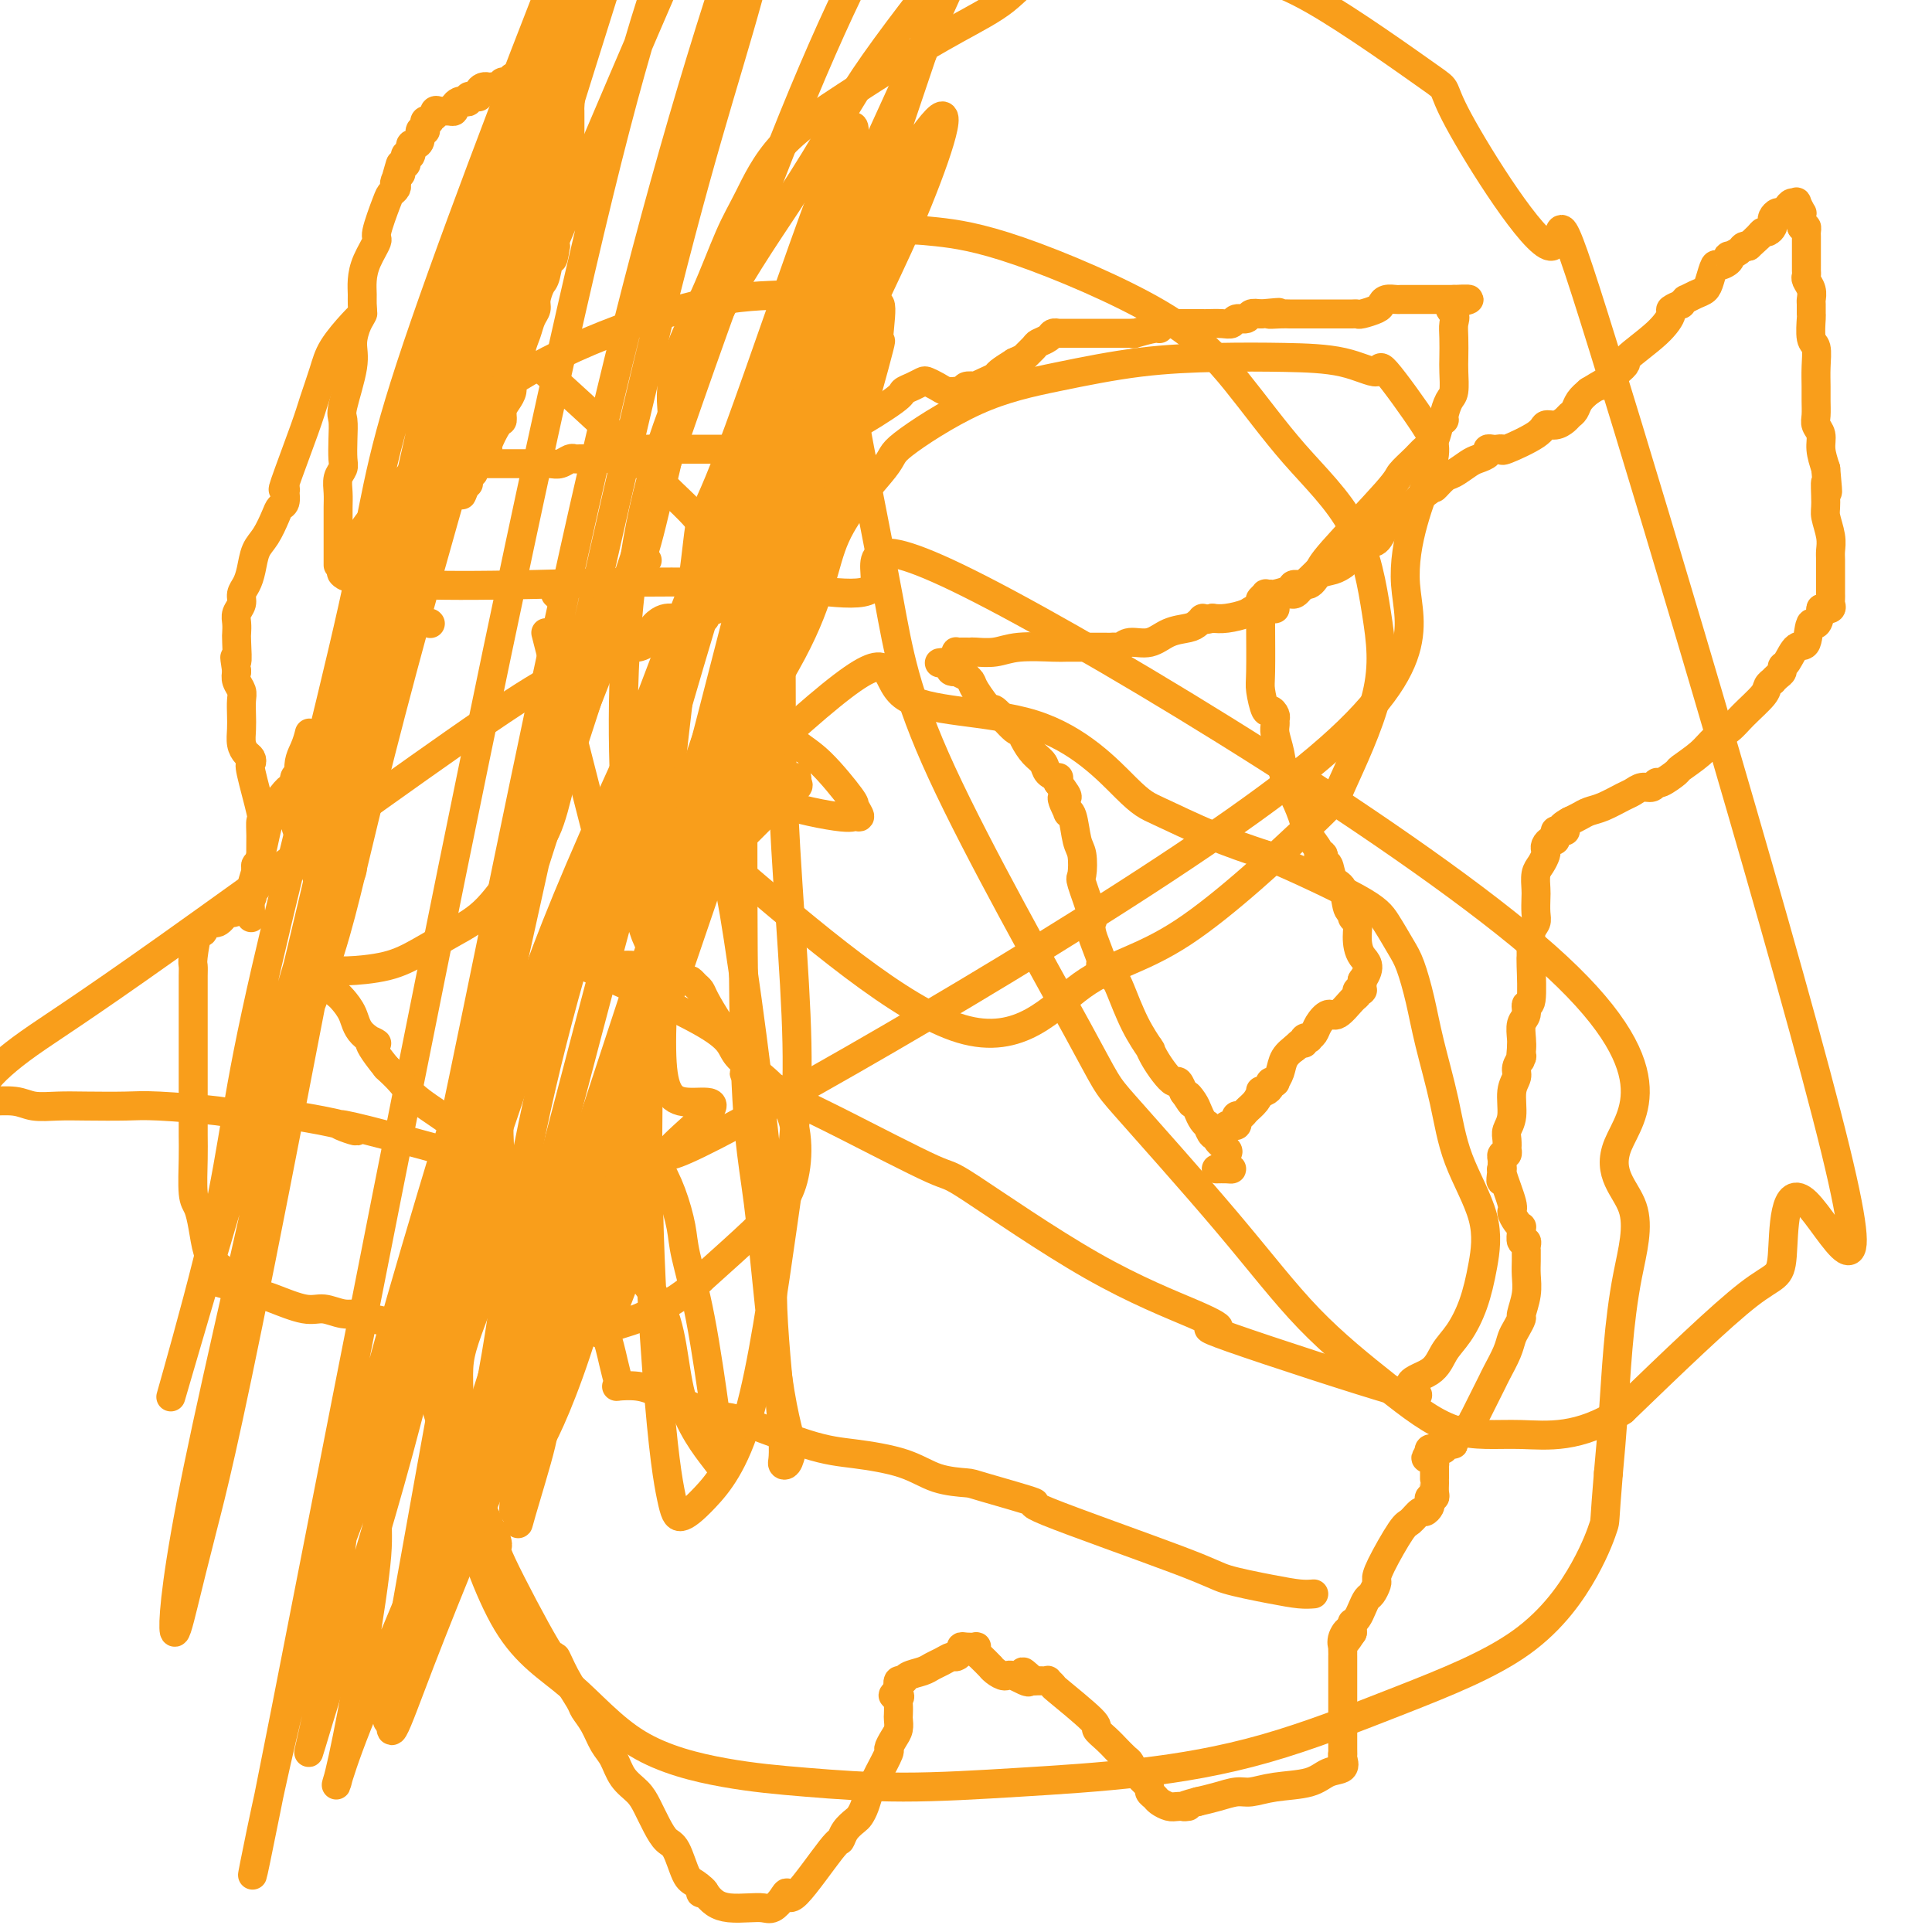 <svg viewBox='0 0 400 400' version='1.1' xmlns='http://www.w3.org/2000/svg' xmlns:xlink='http://www.w3.org/1999/xlink'><g fill='none' stroke='#F99E1B' stroke-width='6' stroke-linecap='round' stroke-linejoin='round'><path d='M81,109c0.000,0.000 0.100,0.100 0.1,0.1'/><path d='M70,117c0.000,-0.464 0.000,-0.928 0,-1c-0.000,-0.072 -0.000,0.249 0,0c0.000,-0.249 0.000,-1.066 0,-2c-0.000,-0.934 -0.001,-1.983 0,-3c0.001,-1.017 0.004,-2.002 0,-3c-0.004,-0.998 -0.015,-2.009 0,-3c0.015,-0.991 0.056,-1.962 0,-3c-0.056,-1.038 -0.211,-2.145 0,-3c0.211,-0.855 0.786,-1.459 1,-2c0.214,-0.541 0.065,-1.018 0,-2c-0.065,-0.982 -0.046,-2.467 0,-4c0.046,-1.533 0.120,-3.114 0,-4c-0.120,-0.886 -0.435,-1.077 0,-3c0.435,-1.923 1.619,-5.579 2,-8c0.381,-2.421 -0.041,-3.607 0,-5c0.041,-1.393 0.547,-2.995 1,-4c0.453,-1.005 0.855,-1.415 1,-2c0.145,-0.585 0.033,-1.344 0,-2c-0.033,-0.656 0.014,-1.207 0,-2c-0.014,-0.793 -0.088,-1.827 0,-3c0.088,-1.173 0.338,-2.485 1,-4c0.662,-1.515 1.736,-3.232 2,-4c0.264,-0.768 -0.283,-0.587 0,-2c0.283,-1.413 1.395,-4.420 2,-6c0.605,-1.580 0.701,-1.733 1,-2c0.299,-0.267 0.800,-0.648 1,-1c0.200,-0.352 0.100,-0.676 0,-1'/><path d='M82,38c1.719,-7.356 0.517,-2.745 0,-1c-0.517,1.745 -0.349,0.626 0,0c0.349,-0.626 0.878,-0.759 1,-1c0.122,-0.241 -0.165,-0.590 0,-1c0.165,-0.410 0.780,-0.880 1,-1c0.220,-0.120 0.045,0.111 0,0c-0.045,-0.111 0.041,-0.564 0,-1c-0.041,-0.436 -0.208,-0.857 0,-1c0.208,-0.143 0.790,-0.010 1,0c0.210,0.010 0.046,-0.104 0,0c-0.046,0.104 0.025,0.427 0,0c-0.025,-0.427 -0.147,-1.603 0,-2c0.147,-0.397 0.561,-0.015 1,0c0.439,0.015 0.902,-0.339 1,-1c0.098,-0.661 -0.171,-1.631 0,-2c0.171,-0.369 0.781,-0.138 1,0c0.219,0.138 0.049,0.181 0,0c-0.049,-0.181 0.025,-0.587 0,-1c-0.025,-0.413 -0.150,-0.832 0,-1c0.150,-0.168 0.575,-0.084 1,0'/><path d='M89,25c1.321,-2.177 1.124,-1.119 1,-1c-0.124,0.119 -0.174,-0.700 0,-1c0.174,-0.300 0.572,-0.080 1,0c0.428,0.080 0.884,0.019 1,0c0.116,-0.019 -0.110,0.005 0,0c0.110,-0.005 0.554,-0.040 1,0c0.446,0.040 0.894,0.155 1,0c0.106,-0.155 -0.130,-0.581 0,-1c0.130,-0.419 0.626,-0.830 1,-1c0.374,-0.170 0.626,-0.098 1,0c0.374,0.098 0.871,0.223 1,0c0.129,-0.223 -0.110,-0.795 0,-1c0.110,-0.205 0.568,-0.045 1,0c0.432,0.045 0.838,-0.026 1,0c0.162,0.026 0.081,0.151 0,0c-0.081,-0.151 -0.161,-0.576 0,-1c0.161,-0.424 0.563,-0.846 1,-1c0.437,-0.154 0.910,-0.040 1,0c0.090,0.040 -0.201,0.007 0,0c0.201,-0.007 0.894,0.013 1,0c0.106,-0.013 -0.375,-0.060 0,0c0.375,0.060 1.606,0.226 2,0c0.394,-0.226 -0.048,-0.845 0,-1c0.048,-0.155 0.587,0.155 1,0c0.413,-0.155 0.702,-0.773 1,-1c0.298,-0.227 0.606,-0.061 1,0c0.394,0.061 0.875,0.016 1,0c0.125,-0.016 -0.107,-0.005 0,0c0.107,0.005 0.554,0.002 1,0'/><path d='M109,16c3.271,-1.393 1.449,-0.374 1,0c-0.449,0.374 0.476,0.103 1,0c0.524,-0.103 0.647,-0.038 1,0c0.353,0.038 0.936,0.048 1,0c0.064,-0.048 -0.390,-0.154 0,0c0.390,0.154 1.624,0.567 2,1c0.376,0.433 -0.106,0.885 0,1c0.106,0.115 0.799,-0.106 1,0c0.201,0.106 -0.090,0.539 0,1c0.090,0.461 0.560,0.949 1,1c0.440,0.051 0.850,-0.334 1,0c0.150,0.334 0.040,1.387 0,2c-0.040,0.613 -0.011,0.786 0,1c0.011,0.214 0.003,0.469 0,1c-0.003,0.531 0.000,1.337 0,2c-0.000,0.663 -0.003,1.182 0,2c0.003,0.818 0.012,1.936 0,3c-0.012,1.064 -0.045,2.073 0,3c0.045,0.927 0.170,1.770 0,3c-0.170,1.230 -0.633,2.845 -1,4c-0.367,1.155 -0.637,1.849 -1,3c-0.363,1.151 -0.818,2.757 -1,4c-0.182,1.243 -0.091,2.121 0,3'/><path d='M115,51c-0.642,4.563 -0.745,1.971 -1,2c-0.255,0.029 -0.660,2.678 -1,4c-0.340,1.322 -0.616,1.315 -1,2c-0.384,0.685 -0.877,2.060 -1,3c-0.123,0.940 0.126,1.445 0,2c-0.126,0.555 -0.625,1.159 -1,2c-0.375,0.841 -0.626,1.920 -1,3c-0.374,1.080 -0.870,2.162 -1,3c-0.130,0.838 0.106,1.432 0,2c-0.106,0.568 -0.554,1.110 -1,2c-0.446,0.890 -0.890,2.127 -1,3c-0.110,0.873 0.112,1.383 0,2c-0.112,0.617 -0.560,1.343 -1,2c-0.440,0.657 -0.874,1.247 -1,2c-0.126,0.753 0.054,1.669 0,2c-0.054,0.331 -0.344,0.079 -1,1c-0.656,0.921 -1.679,3.017 -2,4c-0.321,0.983 0.059,0.855 0,1c-0.059,0.145 -0.556,0.563 -1,1c-0.444,0.437 -0.836,0.891 -1,1c-0.164,0.109 -0.100,-0.129 0,0c0.100,0.129 0.237,0.626 0,1c-0.237,0.374 -0.848,0.626 -1,1c-0.152,0.374 0.155,0.872 0,1c-0.155,0.128 -0.774,-0.112 -1,0c-0.226,0.112 -0.061,0.576 0,1c0.061,0.424 0.016,0.806 0,1c-0.016,0.194 -0.005,0.198 0,0c0.005,-0.198 0.002,-0.599 0,-1'/><path d='M97,99c-2.786,7.262 -0.750,1.417 0,-1c0.750,-2.417 0.214,-1.405 0,-1c-0.214,0.405 -0.107,0.202 0,0'/><path d='M97,96c0.867,-0.000 1.734,-0.000 2,0c0.266,0.000 -0.070,0.000 0,0c0.070,-0.000 0.547,-0.000 1,0c0.453,0.000 0.882,0.000 1,0c0.118,-0.000 -0.074,-0.000 0,0c0.074,0.000 0.414,0.000 1,0c0.586,-0.000 1.417,-0.000 2,0c0.583,0.000 0.918,0.001 2,0c1.082,-0.001 2.909,-0.004 4,0c1.091,0.004 1.444,0.015 2,0c0.556,-0.015 1.314,-0.057 2,0c0.686,0.057 1.301,0.211 2,0c0.699,-0.211 1.482,-0.789 2,-1c0.518,-0.211 0.772,-0.056 1,0c0.228,0.056 0.431,0.011 1,0c0.569,-0.011 1.503,0.011 2,0c0.497,-0.011 0.557,-0.054 1,0c0.443,0.054 1.271,0.207 2,0c0.729,-0.207 1.361,-0.773 2,-1c0.639,-0.227 1.284,-0.113 2,0c0.716,0.113 1.501,0.226 2,0c0.499,-0.226 0.711,-0.793 1,-1c0.289,-0.207 0.655,-0.056 1,0c0.345,0.056 0.670,0.016 1,0c0.330,-0.016 0.665,-0.008 1,0'/><path d='M135,93c6.009,-0.464 2.033,-0.124 1,0c-1.033,0.124 0.878,0.033 2,0c1.122,-0.033 1.455,-0.009 2,0c0.545,0.009 1.301,0.002 2,0c0.699,-0.002 1.340,-0.001 2,0c0.660,0.001 1.339,0.000 2,0c0.661,-0.000 1.304,0.000 2,0c0.696,-0.000 1.443,-0.001 2,0c0.557,0.001 0.922,0.004 1,0c0.078,-0.004 -0.133,-0.015 0,0c0.133,0.015 0.609,0.057 1,0c0.391,-0.057 0.696,-0.211 1,0c0.304,0.211 0.606,0.789 1,1c0.394,0.211 0.880,0.057 1,0c0.120,-0.057 -0.125,-0.016 0,0c0.125,0.016 0.621,0.008 1,0c0.379,-0.008 0.640,-0.016 1,0c0.360,0.016 0.817,0.057 1,0c0.183,-0.057 0.090,-0.211 0,0c-0.090,0.211 -0.178,0.788 0,1c0.178,0.212 0.622,0.061 1,0c0.378,-0.061 0.689,-0.030 1,0'/><path d='M160,95c3.970,0.491 1.393,0.720 1,1c-0.393,0.280 1.396,0.611 2,1c0.604,0.389 0.023,0.836 0,1c-0.023,0.164 0.512,0.044 1,0c0.488,-0.044 0.928,-0.013 1,0c0.072,0.013 -0.226,0.007 0,0c0.226,-0.007 0.975,-0.016 2,0c1.025,0.016 2.326,0.056 3,0c0.674,-0.056 0.720,-0.207 1,0c0.280,0.207 0.794,0.774 1,1c0.206,0.226 0.103,0.113 0,0'/><path d='M172,99c2.089,0.622 1.311,0.178 1,0c-0.311,-0.178 -0.156,-0.089 0,0'/><path d='M170,92c0.688,-0.380 1.376,-0.760 2,-1c0.624,-0.240 1.185,-0.340 2,-1c0.815,-0.660 1.884,-1.878 2,-2c0.116,-0.122 -0.722,0.854 1,0c1.722,-0.854 6.005,-3.536 8,-5c1.995,-1.464 1.703,-1.710 2,-2c0.297,-0.290 1.181,-0.624 2,-1c0.819,-0.376 1.571,-0.794 2,-1c0.429,-0.206 0.534,-0.199 1,0c0.466,0.199 1.292,0.590 2,1c0.708,0.410 1.298,0.838 2,1c0.702,0.162 1.517,0.057 2,0c0.483,-0.057 0.636,-0.067 1,0c0.364,0.067 0.940,0.211 1,0c0.060,-0.211 -0.397,-0.778 0,-1c0.397,-0.222 1.649,-0.100 2,0c0.351,0.100 -0.199,0.179 0,0c0.199,-0.179 1.146,-0.615 2,-1c0.854,-0.385 1.615,-0.719 2,-1c0.385,-0.281 0.396,-0.509 1,-1c0.604,-0.491 1.802,-1.246 3,-2'/><path d='M210,75c2.196,-1.046 1.687,-0.662 2,-1c0.313,-0.338 1.447,-1.397 2,-2c0.553,-0.603 0.525,-0.750 1,-1c0.475,-0.250 1.453,-0.603 2,-1c0.547,-0.397 0.664,-0.838 1,-1c0.336,-0.162 0.891,-0.043 1,0c0.109,0.043 -0.229,0.012 0,0c0.229,-0.012 1.023,-0.003 2,0c0.977,0.003 2.135,0.001 3,0c0.865,-0.001 1.435,-0.000 2,0c0.565,0.000 1.123,-0.000 2,0c0.877,0.000 2.074,0.001 3,0c0.926,-0.001 1.583,-0.004 2,0c0.417,0.004 0.596,0.016 1,0c0.404,-0.016 1.035,-0.061 1,0c-0.035,0.061 -0.735,0.226 0,0c0.735,-0.226 2.906,-0.845 4,-1c1.094,-0.155 1.112,0.155 1,0c-0.112,-0.155 -0.352,-0.774 0,-1c0.352,-0.226 1.297,-0.061 2,0c0.703,0.061 1.165,0.016 2,0c0.835,-0.016 2.045,-0.003 3,0c0.955,0.003 1.655,-0.003 2,0c0.345,0.003 0.334,0.016 1,0c0.666,-0.016 2.009,-0.061 3,0c0.991,0.061 1.630,0.226 2,0c0.370,-0.226 0.470,-0.844 1,-1c0.530,-0.156 1.489,0.150 2,0c0.511,-0.150 0.575,-0.757 1,-1c0.425,-0.243 1.213,-0.121 2,0'/><path d='M261,65c6.547,-0.619 2.913,-0.166 2,0c-0.913,0.166 0.893,0.044 2,0c1.107,-0.044 1.515,-0.012 2,0c0.485,0.012 1.048,0.003 2,0c0.952,-0.003 2.295,0.000 4,0c1.705,-0.000 3.774,-0.003 5,0c1.226,0.003 1.610,0.012 2,0c0.390,-0.012 0.786,-0.046 1,0c0.214,0.046 0.246,0.170 1,0c0.754,-0.170 2.228,-0.634 3,-1c0.772,-0.366 0.840,-0.634 1,-1c0.160,-0.366 0.410,-0.830 1,-1c0.590,-0.170 1.519,-0.046 2,0c0.481,0.046 0.513,0.012 1,0c0.487,-0.012 1.430,-0.003 2,0c0.570,0.003 0.769,0.001 1,0c0.231,-0.001 0.496,-0.000 1,0c0.504,0.000 1.249,0.000 2,0c0.751,-0.000 1.508,-0.000 2,0c0.492,0.000 0.720,0.000 1,0c0.280,-0.000 0.614,-0.000 1,0c0.386,0.000 0.825,0.000 1,0c0.175,-0.000 0.088,-0.000 0,0'/><path d='M301,62c6.188,-0.335 1.658,0.326 0,1c-1.658,0.674 -0.444,1.361 0,2c0.444,0.639 0.120,1.229 0,2c-0.120,0.771 -0.035,1.724 0,3c0.035,1.276 0.019,2.874 0,4c-0.019,1.126 -0.043,1.780 0,3c0.043,1.220 0.152,3.008 0,4c-0.152,0.992 -0.565,1.190 -1,2c-0.435,0.810 -0.894,2.234 -1,3c-0.106,0.766 0.139,0.876 0,1c-0.139,0.124 -0.661,0.264 -1,1c-0.339,0.736 -0.494,2.068 -1,3c-0.506,0.932 -1.362,1.465 -2,2c-0.638,0.535 -1.058,1.073 -2,2c-0.942,0.927 -2.406,2.244 -3,3c-0.594,0.756 -0.319,0.953 -3,4c-2.681,3.047 -8.317,8.944 -11,12c-2.683,3.056 -2.411,3.270 -3,4c-0.589,0.730 -2.038,1.975 -3,3c-0.962,1.025 -1.436,1.830 -2,2c-0.564,0.170 -1.219,-0.295 -2,0c-0.781,0.295 -1.688,1.350 -2,2c-0.312,0.650 -0.030,0.896 0,1c0.030,0.104 -0.194,0.067 -1,0c-0.806,-0.067 -2.195,-0.162 -3,0c-0.805,0.162 -1.024,0.582 -2,1c-0.976,0.418 -2.707,0.834 -4,1c-1.293,0.166 -2.146,0.083 -3,0'/><path d='M251,128c-3.041,0.727 -2.143,0.045 -2,0c0.143,-0.045 -0.469,0.547 -1,1c-0.531,0.453 -0.983,0.766 -2,1c-1.017,0.234 -2.601,0.388 -4,1c-1.399,0.612 -2.612,1.681 -4,2c-1.388,0.319 -2.949,-0.111 -4,0c-1.051,0.111 -1.591,0.762 -2,1c-0.409,0.238 -0.687,0.064 -1,0c-0.313,-0.064 -0.662,-0.017 -1,0c-0.338,0.017 -0.667,0.005 -1,0c-0.333,-0.005 -0.672,-0.002 -1,0c-0.328,0.002 -0.645,0.004 -2,0c-1.355,-0.004 -3.747,-0.015 -5,0c-1.253,0.015 -1.368,0.057 -3,0c-1.632,-0.057 -4.780,-0.211 -7,0c-2.220,0.211 -3.512,0.789 -5,1c-1.488,0.211 -3.173,0.057 -4,0c-0.827,-0.057 -0.796,-0.016 -1,0c-0.204,0.016 -0.643,0.007 -1,0c-0.357,-0.007 -0.632,-0.013 -1,0c-0.368,0.013 -0.831,0.045 -1,0c-0.169,-0.045 -0.046,-0.166 0,0c0.046,0.166 0.013,0.619 0,1c-0.013,0.381 -0.007,0.691 0,1'/><path d='M198,137c-6.420,0.574 -2.468,0.009 -1,0c1.468,-0.009 0.454,0.537 0,1c-0.454,0.463 -0.347,0.841 0,1c0.347,0.159 0.934,0.098 1,0c0.066,-0.098 -0.388,-0.233 0,0c0.388,0.233 1.618,0.835 2,1c0.382,0.165 -0.083,-0.107 0,0c0.083,0.107 0.716,0.594 1,1c0.284,0.406 0.219,0.731 1,2c0.781,1.269 2.408,3.484 3,4c0.592,0.516 0.150,-0.665 1,0c0.850,0.665 2.991,3.175 4,4c1.009,0.825 0.885,-0.035 1,0c0.115,0.035 0.469,0.966 1,2c0.531,1.034 1.238,2.171 2,3c0.762,0.829 1.577,1.349 2,2c0.423,0.651 0.454,1.432 1,2c0.546,0.568 1.609,0.922 2,1c0.391,0.078 0.112,-0.121 0,0c-0.112,0.121 -0.056,0.560 0,1'/><path d='M219,162c3.411,4.366 1.439,2.780 1,3c-0.439,0.220 0.657,2.245 1,3c0.343,0.755 -0.065,0.241 0,0c0.065,-0.241 0.604,-0.210 1,1c0.396,1.210 0.650,3.599 1,5c0.350,1.401 0.798,1.814 1,3c0.202,1.186 0.159,3.146 0,4c-0.159,0.854 -0.432,0.601 0,2c0.432,1.399 1.570,4.448 2,6c0.430,1.552 0.152,1.605 0,2c-0.152,0.395 -0.178,1.132 0,2c0.178,0.868 0.559,1.868 1,3c0.441,1.132 0.943,2.396 1,3c0.057,0.604 -0.330,0.547 0,1c0.330,0.453 1.378,1.415 2,2c0.622,0.585 0.818,0.794 1,1c0.182,0.206 0.349,0.408 1,2c0.651,1.592 1.784,4.575 3,7c1.216,2.425 2.514,4.291 3,5c0.486,0.709 0.162,0.261 0,0c-0.162,-0.261 -0.160,-0.335 0,0c0.160,0.335 0.477,1.078 1,2c0.523,0.922 1.251,2.023 2,3c0.749,0.977 1.520,1.829 2,2c0.480,0.171 0.668,-0.339 1,0c0.332,0.339 0.809,1.525 1,2c0.191,0.475 0.095,0.237 0,0'/><path d='M245,226c2.809,4.368 1.331,1.788 1,1c-0.331,-0.788 0.485,0.218 1,1c0.515,0.782 0.729,1.342 1,2c0.271,0.658 0.599,1.416 1,2c0.401,0.584 0.876,0.996 1,1c0.124,0.004 -0.103,-0.398 0,0c0.103,0.398 0.536,1.597 1,2c0.464,0.403 0.960,0.009 1,0c0.040,-0.009 -0.377,0.365 0,1c0.377,0.635 1.549,1.529 2,2c0.451,0.471 0.180,0.519 0,1c-0.180,0.481 -0.269,1.397 0,2c0.269,0.603 0.897,0.894 1,1c0.103,0.106 -0.318,0.029 -1,0c-0.682,-0.029 -1.623,-0.008 -2,0c-0.377,0.008 -0.188,0.004 0,0'/><path d='M253,234c0.455,0.114 0.910,0.227 1,0c0.090,-0.227 -0.186,-0.796 0,-1c0.186,-0.204 0.834,-0.045 1,0c0.166,0.045 -0.148,-0.026 0,0c0.148,0.026 0.760,0.148 1,0c0.240,-0.148 0.109,-0.567 0,-1c-0.109,-0.433 -0.197,-0.880 0,-1c0.197,-0.120 0.679,0.087 1,0c0.321,-0.087 0.481,-0.467 1,-1c0.519,-0.533 1.397,-1.217 2,-2c0.603,-0.783 0.931,-1.663 1,-2c0.069,-0.337 -0.121,-0.129 0,0c0.121,0.129 0.553,0.180 1,0c0.447,-0.180 0.908,-0.589 1,-1c0.092,-0.411 -0.184,-0.823 0,-1c0.184,-0.177 0.827,-0.118 1,0c0.173,0.118 -0.125,0.294 0,0c0.125,-0.294 0.673,-1.058 1,-2c0.327,-0.942 0.434,-2.061 1,-3c0.566,-0.939 1.590,-1.697 2,-2c0.410,-0.303 0.205,-0.152 0,0'/><path d='M268,217c2.791,-2.796 2.268,-1.288 2,-1c-0.268,0.288 -0.280,-0.646 0,-1c0.280,-0.354 0.852,-0.127 1,0c0.148,0.127 -0.127,0.156 0,0c0.127,-0.156 0.657,-0.497 1,-1c0.343,-0.503 0.499,-1.167 1,-2c0.501,-0.833 1.349,-1.835 2,-2c0.651,-0.165 1.106,0.506 2,0c0.894,-0.506 2.225,-2.188 3,-3c0.775,-0.812 0.992,-0.752 1,-1c0.008,-0.248 -0.194,-0.804 0,-1c0.194,-0.196 0.784,-0.032 1,0c0.216,0.032 0.058,-0.068 0,0c-0.058,0.068 -0.017,0.305 0,0c0.017,-0.305 0.008,-1.153 0,-2'/><path d='M282,203c2.231,-3.101 0.809,-3.854 0,-5c-0.809,-1.146 -1.005,-2.685 -1,-4c0.005,-1.315 0.210,-2.405 0,-3c-0.210,-0.595 -0.833,-0.696 -1,-1c-0.167,-0.304 0.124,-0.811 0,-1c-0.124,-0.189 -0.664,-0.059 -1,-1c-0.336,-0.941 -0.467,-2.953 -1,-4c-0.533,-1.047 -1.468,-1.128 -2,-2c-0.532,-0.872 -0.663,-2.536 -1,-3c-0.337,-0.464 -0.882,0.273 -1,0c-0.118,-0.273 0.190,-1.555 0,-2c-0.190,-0.445 -0.880,-0.055 -1,0c-0.120,0.055 0.329,-0.227 0,-1c-0.329,-0.773 -1.436,-2.037 -2,-3c-0.564,-0.963 -0.586,-1.627 -1,-3c-0.414,-1.373 -1.221,-3.457 -2,-5c-0.779,-1.543 -1.529,-2.546 -2,-4c-0.471,-1.454 -0.661,-3.359 -1,-5c-0.339,-1.641 -0.826,-3.019 -1,-4c-0.174,-0.981 -0.035,-1.566 0,-2c0.035,-0.434 -0.033,-0.718 0,-1c0.033,-0.282 0.166,-0.562 0,-1c-0.166,-0.438 -0.633,-1.035 -1,-1c-0.367,0.035 -0.634,0.703 -1,0c-0.366,-0.703 -0.830,-2.777 -1,-4c-0.170,-1.223 -0.046,-1.596 0,-4c0.046,-2.404 0.012,-6.840 0,-9c-0.012,-2.160 -0.004,-2.046 0,-2c0.004,0.046 0.002,0.023 0,0'/><path d='M261,128c-0.159,-3.056 -0.058,-1.197 0,-1c0.058,0.197 0.072,-1.268 0,-2c-0.072,-0.732 -0.229,-0.731 0,-1c0.229,-0.269 0.843,-0.807 1,-1c0.157,-0.193 -0.143,-0.042 0,0c0.143,0.042 0.728,-0.025 1,0c0.272,0.025 0.232,0.144 1,0c0.768,-0.144 2.345,-0.549 3,-1c0.655,-0.451 0.389,-0.947 1,-1c0.611,-0.053 2.098,0.339 3,0c0.902,-0.339 1.217,-1.408 2,-2c0.783,-0.592 2.034,-0.706 3,-1c0.966,-0.294 1.647,-0.768 2,-1c0.353,-0.232 0.377,-0.222 1,-1c0.623,-0.778 1.843,-2.344 3,-3c1.157,-0.656 2.249,-0.402 3,-1c0.751,-0.598 1.160,-2.047 2,-3c0.840,-0.953 2.111,-1.410 3,-2c0.889,-0.590 1.397,-1.311 2,-2c0.603,-0.689 1.302,-1.344 2,-2'/><path d='M294,103c3.364,-2.661 2.774,-1.812 3,-2c0.226,-0.188 1.270,-1.412 2,-2c0.730,-0.588 1.147,-0.540 2,-1c0.853,-0.460 2.140,-1.430 3,-2c0.860,-0.570 1.291,-0.741 2,-1c0.709,-0.259 1.697,-0.606 2,-1c0.303,-0.394 -0.078,-0.835 0,-1c0.078,-0.165 0.616,-0.053 1,0c0.384,0.053 0.613,0.049 1,0c0.387,-0.049 0.933,-0.142 1,0c0.067,0.142 -0.343,0.518 1,0c1.343,-0.518 4.440,-1.932 6,-3c1.560,-1.068 1.584,-1.791 2,-2c0.416,-0.209 1.224,0.096 2,0c0.776,-0.096 1.520,-0.592 2,-1c0.480,-0.408 0.696,-0.728 1,-1c0.304,-0.272 0.697,-0.496 1,-1c0.303,-0.504 0.515,-1.287 1,-2c0.485,-0.713 1.242,-1.357 2,-2'/><path d='M329,81c5.558,-3.402 1.953,-0.908 2,-1c0.047,-0.092 3.748,-2.770 5,-4c1.252,-1.230 0.056,-1.013 1,-2c0.944,-0.987 4.027,-3.177 6,-5c1.973,-1.823 2.834,-3.277 3,-4c0.166,-0.723 -0.363,-0.715 0,-1c0.363,-0.285 1.620,-0.864 2,-1c0.380,-0.136 -0.116,0.171 0,0c0.116,-0.171 0.843,-0.821 1,-1c0.157,-0.179 -0.256,0.112 0,0c0.256,-0.112 1.181,-0.628 2,-1c0.819,-0.372 1.533,-0.600 2,-1c0.467,-0.400 0.686,-0.973 1,-2c0.314,-1.027 0.723,-2.509 1,-3c0.277,-0.491 0.421,0.009 1,0c0.579,-0.009 1.594,-0.528 2,-1c0.406,-0.472 0.203,-0.897 0,-1c-0.203,-0.103 -0.405,0.117 0,0c0.405,-0.117 1.417,-0.570 2,-1c0.583,-0.430 0.738,-0.837 1,-1c0.262,-0.163 0.631,-0.081 1,0'/><path d='M362,51c5.284,-4.824 1.994,-1.884 1,-1c-0.994,0.884 0.308,-0.288 1,-1c0.692,-0.712 0.773,-0.964 1,-1c0.227,-0.036 0.600,0.144 1,0c0.400,-0.144 0.828,-0.612 1,-1c0.172,-0.388 0.088,-0.695 0,-1c-0.088,-0.305 -0.178,-0.607 0,-1c0.178,-0.393 0.626,-0.875 1,-1c0.374,-0.125 0.674,0.108 1,0c0.326,-0.108 0.680,-0.557 1,-1c0.320,-0.443 0.608,-0.880 1,-1c0.392,-0.120 0.890,0.076 1,0c0.110,-0.076 -0.167,-0.423 0,0c0.167,0.423 0.777,1.615 1,2c0.223,0.385 0.060,-0.038 0,0c-0.060,0.038 -0.016,0.536 0,1c0.016,0.464 0.004,0.894 0,1c-0.004,0.106 -0.001,-0.113 0,0c0.001,0.113 0.001,0.556 0,1'/><path d='M373,47c0.536,0.710 0.876,-0.014 1,0c0.124,0.014 0.033,0.767 0,1c-0.033,0.233 -0.009,-0.054 0,0c0.009,0.054 0.002,0.449 0,1c-0.002,0.551 -0.001,1.257 0,2c0.001,0.743 0.000,1.523 0,2c-0.000,0.477 0.000,0.653 0,1c-0.000,0.347 -0.001,0.866 0,1c0.001,0.134 0.004,-0.116 0,0c-0.004,0.116 -0.015,0.598 0,1c0.015,0.402 0.057,0.722 0,1c-0.057,0.278 -0.211,0.513 0,1c0.211,0.487 0.789,1.227 1,2c0.211,0.773 0.056,1.580 0,2c-0.056,0.420 -0.011,0.453 0,1c0.011,0.547 -0.011,1.608 0,2c0.011,0.392 0.056,0.114 0,1c-0.056,0.886 -0.211,2.936 0,4c0.211,1.064 0.789,1.142 1,2c0.211,0.858 0.056,2.495 0,4c-0.056,1.505 -0.011,2.878 0,4c0.011,1.122 -0.012,1.993 0,3c0.012,1.007 0.058,2.148 0,3c-0.058,0.852 -0.222,1.414 0,2c0.222,0.586 0.829,1.196 1,2c0.171,0.804 -0.094,1.801 0,3c0.094,1.199 0.547,2.599 1,4'/><path d='M378,97c0.769,8.206 0.192,3.722 0,3c-0.192,-0.722 0.001,2.319 0,4c-0.001,1.681 -0.196,2.001 0,3c0.196,0.999 0.785,2.677 1,4c0.215,1.323 0.058,2.291 0,3c-0.058,0.709 -0.015,1.161 0,2c0.015,0.839 0.004,2.066 0,3c-0.004,0.934 -0.001,1.574 0,2c0.001,0.426 -0.000,0.639 0,1c0.000,0.361 0.002,0.871 0,1c-0.002,0.129 -0.006,-0.123 0,0c0.006,0.123 0.022,0.621 0,1c-0.022,0.379 -0.083,0.641 0,1c0.083,0.359 0.309,0.817 0,1c-0.309,0.183 -1.155,0.092 -2,0'/><path d='M377,126c-0.572,4.927 -1.502,2.745 -2,3c-0.498,0.255 -0.563,2.947 -1,4c-0.437,1.053 -1.244,0.467 -2,1c-0.756,0.533 -1.460,2.185 -2,3c-0.540,0.815 -0.914,0.792 -1,1c-0.086,0.208 0.117,0.647 0,1c-0.117,0.353 -0.554,0.621 -1,1c-0.446,0.379 -0.903,0.871 -1,1c-0.097,0.129 0.165,-0.103 0,0c-0.165,0.103 -0.757,0.541 -1,1c-0.243,0.459 -0.135,0.941 -1,2c-0.865,1.059 -2.702,2.697 -4,4c-1.298,1.303 -2.058,2.270 -3,3c-0.942,0.730 -2.067,1.223 -3,2c-0.933,0.777 -1.675,1.839 -3,3c-1.325,1.161 -3.233,2.420 -4,3c-0.767,0.580 -0.393,0.480 -1,1c-0.607,0.520 -2.193,1.659 -3,2c-0.807,0.341 -0.833,-0.117 -1,0c-0.167,0.117 -0.474,0.809 -1,1c-0.526,0.191 -1.271,-0.118 -2,0c-0.729,0.118 -1.441,0.661 -2,1c-0.559,0.339 -0.965,0.472 -2,1c-1.035,0.528 -2.700,1.451 -4,2c-1.300,0.549 -2.235,0.725 -3,1c-0.765,0.275 -1.362,0.650 -2,1c-0.638,0.350 -1.319,0.675 -2,1'/><path d='M325,170c-3.121,1.687 -1.424,1.906 -1,2c0.424,0.094 -0.425,0.063 -1,0c-0.575,-0.063 -0.876,-0.158 -1,0c-0.124,0.158 -0.072,0.567 0,1c0.072,0.433 0.164,0.889 0,1c-0.164,0.111 -0.583,-0.122 -1,0c-0.417,0.122 -0.834,0.598 -1,1c-0.166,0.402 -0.083,0.731 0,1c0.083,0.269 0.166,0.480 0,1c-0.166,0.520 -0.581,1.350 -1,2c-0.419,0.650 -0.843,1.119 -1,2c-0.157,0.881 -0.046,2.174 0,3c0.046,0.826 0.026,1.184 0,2c-0.026,0.816 -0.060,2.088 0,3c0.060,0.912 0.212,1.463 0,2c-0.212,0.537 -0.789,1.059 -1,2c-0.211,0.941 -0.055,2.303 0,3c0.055,0.697 0.011,0.731 0,1c-0.011,0.269 0.012,0.772 0,1c-0.012,0.228 -0.060,0.182 0,2c0.060,1.818 0.226,5.502 0,7c-0.226,1.498 -0.845,0.810 -1,1c-0.155,0.190 0.154,1.257 0,2c-0.154,0.743 -0.772,1.162 -1,2c-0.228,0.838 -0.065,2.097 0,3c0.065,0.903 0.033,1.452 0,2'/><path d='M315,217c-0.459,5.518 -0.108,1.312 0,0c0.108,-1.312 -0.028,0.268 0,1c0.028,0.732 0.219,0.615 0,1c-0.219,0.385 -0.847,1.272 -1,2c-0.153,0.728 0.169,1.297 0,2c-0.169,0.703 -0.830,1.541 -1,3c-0.170,1.459 0.150,3.539 0,5c-0.150,1.461 -0.771,2.305 -1,3c-0.229,0.695 -0.065,1.243 0,2c0.065,0.757 0.032,1.723 0,2c-0.032,0.277 -0.061,-0.137 0,0c0.061,0.137 0.212,0.824 0,1c-0.212,0.176 -0.789,-0.160 -1,0c-0.211,0.160 -0.057,0.816 0,1c0.057,0.184 0.015,-0.104 0,0c-0.015,0.104 -0.004,0.601 0,1c0.004,0.399 0.002,0.699 0,1'/><path d='M311,242c-0.585,4.185 -0.049,2.147 0,1c0.049,-1.147 -0.389,-1.403 0,0c0.389,1.403 1.607,4.467 2,6c0.393,1.533 -0.038,1.537 0,2c0.038,0.463 0.545,1.386 1,2c0.455,0.614 0.858,0.920 1,1c0.142,0.080 0.024,-0.067 0,0c-0.024,0.067 0.046,0.348 0,1c-0.046,0.652 -0.209,1.676 0,2c0.209,0.324 0.788,-0.051 1,0c0.212,0.051 0.057,0.530 0,1c-0.057,0.470 -0.014,0.932 0,1c0.014,0.068 -0.000,-0.258 0,0c0.000,0.258 0.015,1.101 0,2c-0.015,0.899 -0.059,1.855 0,3c0.059,1.145 0.223,2.480 0,4c-0.223,1.520 -0.832,3.224 -1,4c-0.168,0.776 0.106,0.624 0,1c-0.106,0.376 -0.592,1.281 -1,2c-0.408,0.719 -0.738,1.253 -1,2c-0.262,0.747 -0.457,1.706 -1,3c-0.543,1.294 -1.434,2.924 -2,4c-0.566,1.076 -0.806,1.597 -1,2c-0.194,0.403 -0.341,0.686 -1,2c-0.659,1.314 -1.829,3.657 -3,6'/><path d='M305,294c-2.030,4.370 -1.606,2.294 -2,2c-0.394,-0.294 -1.608,1.193 -2,2c-0.392,0.807 0.036,0.934 0,1c-0.036,0.066 -0.535,0.070 -1,0c-0.465,-0.070 -0.894,-0.215 -1,0c-0.106,0.215 0.111,0.789 0,1c-0.111,0.211 -0.552,0.059 -1,0c-0.448,-0.059 -0.904,-0.026 -1,0c-0.096,0.026 0.166,0.046 0,0c-0.166,-0.046 -0.762,-0.156 -1,0c-0.238,0.156 -0.119,0.578 0,1'/><path d='M296,301c-1.453,1.247 -0.585,0.864 0,1c0.585,0.136 0.889,0.792 1,1c0.111,0.208 0.030,-0.033 0,0c-0.030,0.033 -0.008,0.341 0,1c0.008,0.659 0.003,1.669 0,2c-0.003,0.331 -0.005,-0.017 0,0c0.005,0.017 0.015,0.400 0,1c-0.015,0.600 -0.056,1.417 0,2c0.056,0.583 0.208,0.931 0,1c-0.208,0.069 -0.776,-0.141 -1,0c-0.224,0.141 -0.105,0.633 0,1c0.105,0.367 0.196,0.607 0,1c-0.196,0.393 -0.679,0.938 -1,1c-0.321,0.062 -0.478,-0.358 -1,0c-0.522,0.358 -1.407,1.495 -2,2c-0.593,0.505 -0.894,0.377 -2,2c-1.106,1.623 -3.017,4.997 -4,7c-0.983,2.003 -1.037,2.633 -1,3c0.037,0.367 0.165,0.469 0,1c-0.165,0.531 -0.622,1.491 -1,2c-0.378,0.509 -0.676,0.566 -1,1c-0.324,0.434 -0.675,1.244 -1,2c-0.325,0.756 -0.623,1.460 -1,2c-0.377,0.540 -0.833,0.918 -1,1c-0.167,0.082 -0.045,-0.132 0,0c0.045,0.132 0.013,0.609 0,1c-0.013,0.391 -0.006,0.695 0,1'/><path d='M280,338c-2.796,4.304 -1.285,1.065 -1,0c0.285,-1.065 -0.656,0.045 -1,1c-0.344,0.955 -0.092,1.756 0,2c0.092,0.244 0.025,-0.070 0,0c-0.025,0.070 -0.007,0.522 0,1c0.007,0.478 0.002,0.982 0,1c-0.002,0.018 -0.000,-0.451 0,0c0.000,0.451 0.000,1.821 0,3c-0.000,1.179 0.000,2.168 0,3c-0.000,0.832 -0.001,1.507 0,2c0.001,0.493 0.003,0.805 0,3c-0.003,2.195 -0.010,6.275 0,8c0.010,1.725 0.036,1.096 0,1c-0.036,-0.096 -0.133,0.341 0,1c0.133,0.659 0.496,1.540 0,2c-0.496,0.460 -1.850,0.501 -3,1c-1.150,0.499 -2.096,1.457 -4,2c-1.904,0.543 -4.767,0.670 -7,1c-2.233,0.330 -3.836,0.862 -5,1c-1.164,0.138 -1.890,-0.117 -3,0c-1.110,0.117 -2.603,0.605 -4,1c-1.397,0.395 -2.699,0.698 -4,1'/><path d='M248,373c-4.997,1.313 -2.490,1.095 -2,1c0.490,-0.095 -1.035,-0.067 -2,0c-0.965,0.067 -1.368,0.173 -2,0c-0.632,-0.173 -1.493,-0.624 -2,-1c-0.507,-0.376 -0.661,-0.679 -1,-1c-0.339,-0.321 -0.864,-0.662 -1,-1c-0.136,-0.338 0.118,-0.672 0,-1c-0.118,-0.328 -0.608,-0.650 -1,-1c-0.392,-0.350 -0.687,-0.729 -1,-1c-0.313,-0.271 -0.643,-0.435 -1,-1c-0.357,-0.565 -0.742,-1.530 -1,-2c-0.258,-0.470 -0.389,-0.445 -1,-1c-0.611,-0.555 -1.702,-1.692 -2,-2c-0.298,-0.308 0.196,0.211 0,0c-0.196,-0.211 -1.081,-1.152 -2,-2c-0.919,-0.848 -1.872,-1.604 -2,-2c-0.128,-0.396 0.569,-0.432 -1,-2c-1.569,-1.568 -5.404,-4.669 -7,-6c-1.596,-1.331 -0.952,-0.893 -1,-1c-0.048,-0.107 -0.787,-0.761 -1,-1c-0.213,-0.239 0.100,-0.064 0,0c-0.100,0.064 -0.615,0.017 -1,0c-0.385,-0.017 -0.642,-0.005 -1,0c-0.358,0.005 -0.817,0.001 -1,0c-0.183,-0.001 -0.092,-0.001 0,0'/><path d='M214,348c-4.092,-3.804 -1.321,-0.813 -1,0c0.321,0.813 -1.807,-0.551 -3,-1c-1.193,-0.449 -1.451,0.016 -2,0c-0.549,-0.016 -1.391,-0.515 -2,-1c-0.609,-0.485 -0.987,-0.957 -1,-1c-0.013,-0.043 0.338,0.342 0,0c-0.338,-0.342 -1.365,-1.412 -2,-2c-0.635,-0.588 -0.878,-0.694 -1,-1c-0.122,-0.306 -0.123,-0.811 0,-1c0.123,-0.189 0.369,-0.061 0,0c-0.369,0.061 -1.355,0.054 -2,0c-0.645,-0.054 -0.949,-0.155 -1,0c-0.051,0.155 0.152,0.566 0,1c-0.152,0.434 -0.658,0.890 -1,1c-0.342,0.110 -0.519,-0.125 -1,0c-0.481,0.125 -1.266,0.612 -2,1c-0.734,0.388 -1.416,0.677 -2,1c-0.584,0.323 -1.071,0.681 -2,1c-0.929,0.319 -2.301,0.601 -3,1c-0.699,0.399 -0.727,0.915 -1,1c-0.273,0.085 -0.792,-0.261 -1,0c-0.208,0.261 -0.104,1.131 0,2'/><path d='M186,350c-2.166,1.566 -0.581,0.982 0,1c0.581,0.018 0.156,0.638 0,1c-0.156,0.362 -0.045,0.467 0,1c0.045,0.533 0.022,1.495 0,2c-0.022,0.505 -0.042,0.552 0,1c0.042,0.448 0.148,1.296 0,2c-0.148,0.704 -0.550,1.263 -1,2c-0.450,0.737 -0.947,1.653 -1,2c-0.053,0.347 0.337,0.127 0,1c-0.337,0.873 -1.400,2.840 -2,4c-0.600,1.160 -0.737,1.515 -1,2c-0.263,0.485 -0.651,1.102 -1,2c-0.349,0.898 -0.657,2.077 -1,3c-0.343,0.923 -0.720,1.591 -1,2c-0.280,0.409 -0.464,0.560 -1,1c-0.536,0.440 -1.425,1.167 -2,2c-0.575,0.833 -0.836,1.770 -1,2c-0.164,0.230 -0.232,-0.246 -2,2c-1.768,2.246 -5.236,7.215 -7,9c-1.764,1.785 -1.826,0.387 -2,0c-0.174,-0.387 -0.462,0.237 -1,1c-0.538,0.763 -1.327,1.666 -2,2c-0.673,0.334 -1.230,0.098 -2,0c-0.770,-0.098 -1.753,-0.057 -3,0c-1.247,0.057 -2.759,0.131 -4,0c-1.241,-0.131 -2.212,-0.466 -3,-1c-0.788,-0.534 -1.394,-1.267 -2,-2'/><path d='M146,392c-2.070,-0.355 -0.245,0.257 0,0c0.245,-0.257 -1.089,-1.383 -2,-2c-0.911,-0.617 -1.399,-0.724 -2,-2c-0.601,-1.276 -1.315,-3.720 -2,-5c-0.685,-1.280 -1.342,-1.394 -2,-2c-0.658,-0.606 -1.317,-1.702 -2,-3c-0.683,-1.298 -1.390,-2.797 -2,-4c-0.610,-1.203 -1.122,-2.110 -2,-3c-0.878,-0.890 -2.123,-1.762 -3,-3c-0.877,-1.238 -1.385,-2.843 -2,-4c-0.615,-1.157 -1.337,-1.865 -2,-3c-0.663,-1.135 -1.268,-2.696 -2,-4c-0.732,-1.304 -1.592,-2.351 -2,-3c-0.408,-0.649 -0.363,-0.900 -1,-2c-0.637,-1.100 -1.956,-3.048 -3,-5c-1.044,-1.952 -1.813,-3.906 -2,-4c-0.187,-0.094 0.209,1.674 -2,-2c-2.209,-3.674 -7.021,-12.789 -9,-17c-1.979,-4.211 -1.125,-3.519 -1,-4c0.125,-0.481 -0.479,-2.137 -1,-3c-0.521,-0.863 -0.958,-0.935 -1,-1c-0.042,-0.065 0.312,-0.122 0,-1c-0.312,-0.878 -1.290,-2.575 -2,-4c-0.710,-1.425 -1.153,-2.576 -2,-4c-0.847,-1.424 -2.099,-3.121 -3,-5c-0.901,-1.879 -1.450,-3.939 -2,-6'/><path d='M92,296c-3.127,-7.365 -0.445,-3.279 0,-3c0.445,0.279 -1.346,-3.249 -2,-5c-0.654,-1.751 -0.172,-1.726 0,-2c0.172,-0.274 0.032,-0.848 0,-1c-0.032,-0.152 0.043,0.119 0,0c-0.043,-0.119 -0.204,-0.626 0,-1c0.204,-0.374 0.772,-0.614 1,-1c0.228,-0.386 0.116,-0.919 0,-1c-0.116,-0.081 -0.236,0.289 0,0c0.236,-0.289 0.826,-1.239 1,-2c0.174,-0.761 -0.069,-1.335 0,-2c0.069,-0.665 0.452,-1.422 0,-2c-0.452,-0.578 -1.737,-0.977 -2,-1c-0.263,-0.023 0.495,0.329 -2,0c-2.495,-0.329 -8.244,-1.340 -11,-2c-2.756,-0.660 -2.520,-0.968 -3,-1c-0.480,-0.032 -1.674,0.213 -3,0c-1.326,-0.213 -2.782,-0.883 -4,-1c-1.218,-0.117 -2.199,0.319 -4,0c-1.801,-0.319 -4.422,-1.392 -6,-2c-1.578,-0.608 -2.114,-0.751 -3,-1c-0.886,-0.249 -2.123,-0.606 -3,-1c-0.877,-0.394 -1.393,-0.827 -2,-1c-0.607,-0.173 -1.303,-0.087 -2,0'/><path d='M47,266c-6.847,-1.755 -2.464,-1.643 -1,-2c1.464,-0.357 0.010,-1.183 -1,-2c-1.010,-0.817 -1.577,-1.625 -2,-3c-0.423,-1.375 -0.702,-3.317 -1,-5c-0.298,-1.683 -0.616,-3.107 -1,-4c-0.384,-0.893 -0.835,-1.256 -1,-3c-0.165,-1.744 -0.044,-4.870 0,-7c0.044,-2.130 0.012,-3.265 0,-5c-0.012,-1.735 -0.003,-4.071 0,-6c0.003,-1.929 0.001,-3.450 0,-5c-0.001,-1.550 -0.000,-3.129 0,-5c0.000,-1.871 0.000,-4.035 0,-6c-0.000,-1.965 -0.001,-3.730 0,-5c0.001,-1.270 0.003,-2.044 0,-3c-0.003,-0.956 -0.012,-2.092 0,-3c0.012,-0.908 0.044,-1.586 0,-2c-0.044,-0.414 -0.164,-0.564 0,-2c0.164,-1.436 0.611,-4.158 1,-5c0.389,-0.842 0.719,0.196 1,0c0.281,-0.196 0.514,-1.625 1,-2c0.486,-0.375 1.226,0.303 2,0c0.774,-0.303 1.583,-1.587 2,-2c0.417,-0.413 0.442,0.044 1,0c0.558,-0.044 1.650,-0.589 2,-1c0.350,-0.411 -0.043,-0.689 0,-1c0.043,-0.311 0.521,-0.656 1,-1'/><path d='M51,186c1.775,-1.038 1.211,-0.134 1,0c-0.211,0.134 -0.071,-0.503 0,-1c0.071,-0.497 0.072,-0.855 0,-1c-0.072,-0.145 -0.215,-0.075 0,0c0.215,0.075 0.790,0.157 1,0c0.210,-0.157 0.055,-0.553 0,-1c-0.055,-0.447 -0.011,-0.947 0,-1c0.011,-0.053 -0.011,0.339 0,0c0.011,-0.339 0.056,-1.409 0,-2c-0.056,-0.591 -0.212,-0.702 0,-1c0.212,-0.298 0.791,-0.784 1,-1c0.209,-0.216 0.049,-0.163 0,-1c-0.049,-0.837 0.015,-2.563 0,-4c-0.015,-1.437 -0.108,-2.584 0,-3c0.108,-0.416 0.419,-0.100 0,-2c-0.419,-1.900 -1.566,-6.017 -2,-8c-0.434,-1.983 -0.155,-1.833 0,-2c0.155,-0.167 0.185,-0.652 0,-1c-0.185,-0.348 -0.586,-0.558 -1,-1c-0.414,-0.442 -0.842,-1.115 -1,-2c-0.158,-0.885 -0.046,-1.980 0,-3c0.046,-1.020 0.026,-1.964 0,-3c-0.026,-1.036 -0.059,-2.164 0,-3c0.059,-0.836 0.208,-1.379 0,-2c-0.208,-0.621 -0.774,-1.320 -1,-2c-0.226,-0.680 -0.113,-1.340 0,-2'/><path d='M49,139c-0.774,-5.032 -0.208,-2.111 0,-2c0.208,0.111 0.060,-2.589 0,-4c-0.060,-1.411 -0.031,-1.533 0,-2c0.031,-0.467 0.064,-1.279 0,-2c-0.064,-0.721 -0.224,-1.350 0,-2c0.224,-0.650 0.833,-1.322 1,-2c0.167,-0.678 -0.107,-1.363 0,-2c0.107,-0.637 0.596,-1.228 1,-2c0.404,-0.772 0.724,-1.727 1,-3c0.276,-1.273 0.509,-2.865 1,-4c0.491,-1.135 1.242,-1.815 2,-3c0.758,-1.185 1.523,-2.876 2,-4c0.477,-1.124 0.665,-1.680 1,-2c0.335,-0.320 0.818,-0.405 1,-1c0.182,-0.595 0.062,-1.699 0,-2c-0.062,-0.301 -0.067,0.200 0,0c0.067,-0.200 0.207,-1.102 0,-1c-0.207,0.102 -0.759,1.208 0,-1c0.759,-2.208 2.829,-7.729 4,-11c1.171,-3.271 1.442,-4.292 2,-6c0.558,-1.708 1.404,-4.104 2,-6c0.596,-1.896 0.943,-3.292 2,-5c1.057,-1.708 2.823,-3.729 4,-5c1.177,-1.271 1.765,-1.792 2,-2c0.235,-0.208 0.118,-0.104 0,0'/><path d='M161,156c-0.400,0.406 -0.799,0.811 -1,1c-0.201,0.189 -0.202,0.161 -1,1c-0.798,0.839 -2.391,2.546 -4,5c-1.609,2.454 -3.233,5.655 -4,7c-0.767,1.345 -0.678,0.833 -1,1c-0.322,0.167 -1.054,1.013 -1,2c0.054,0.987 0.895,2.115 2,2c1.105,-0.115 2.476,-1.474 4,-3c1.524,-1.526 3.203,-3.221 4,-4c0.797,-0.779 0.711,-0.644 1,-1c0.289,-0.356 0.952,-1.205 2,-2c1.048,-0.795 2.482,-1.537 3,-2c0.518,-0.463 0.120,-0.649 0,-1c-0.120,-0.351 0.036,-0.869 0,-1c-0.036,-0.131 -0.265,0.123 -1,0c-0.735,-0.123 -1.977,-0.623 -3,-1c-1.023,-0.377 -1.826,-0.629 -3,-1c-1.174,-0.371 -2.717,-0.859 -4,-1c-1.283,-0.141 -2.305,0.064 -3,0c-0.695,-0.064 -1.063,-0.399 -1,0c0.063,0.399 0.555,1.530 1,2c0.445,0.470 0.841,0.277 2,1c1.159,0.723 3.079,2.361 5,4'/><path d='M158,165c4.259,1.997 11.405,3.490 15,4c3.595,0.510 3.639,0.037 4,0c0.361,-0.037 1.041,0.364 1,0c-0.041,-0.364 -0.802,-1.491 -1,-2c-0.198,-0.509 0.166,-0.398 -1,-2c-1.166,-1.602 -3.861,-4.917 -6,-7c-2.139,-2.083 -3.720,-2.933 -5,-4c-1.280,-1.067 -2.258,-2.352 -3,-3c-0.742,-0.648 -1.246,-0.658 -2,-1c-0.754,-0.342 -1.756,-1.015 -2,-1c-0.244,0.015 0.272,0.717 0,2c-0.272,1.283 -1.330,3.146 -2,5c-0.670,1.854 -0.950,3.698 -1,5c-0.050,1.302 0.131,2.060 0,3c-0.131,0.940 -0.574,2.061 -1,3c-0.426,0.939 -0.836,1.697 -1,2c-0.164,0.303 -0.082,0.152 0,0'/><path d='M52,190c-0.188,-1.948 -0.375,-3.895 0,-6c0.375,-2.105 1.314,-4.367 2,-7c0.686,-2.633 1.119,-5.636 2,-8c0.881,-2.364 2.208,-4.090 3,-5c0.792,-0.910 1.047,-1.006 2,-1c0.953,0.006 2.604,0.114 4,1c1.396,0.886 2.536,2.551 3,3c0.464,0.449 0.251,-0.318 1,1c0.749,1.318 2.460,4.721 3,6c0.540,1.279 -0.091,0.433 0,1c0.091,0.567 0.904,2.546 1,4c0.096,1.454 -0.527,2.382 -1,3c-0.473,0.618 -0.798,0.925 -1,1c-0.202,0.075 -0.282,-0.081 -1,0c-0.718,0.081 -2.073,0.398 -3,0c-0.927,-0.398 -1.426,-1.511 -2,-3c-0.574,-1.489 -1.222,-3.354 -2,-5c-0.778,-1.646 -1.686,-3.072 -2,-5c-0.314,-1.928 -0.034,-4.358 0,-6c0.034,-1.642 -0.176,-2.495 0,-3c0.176,-0.505 0.739,-0.661 1,-1c0.261,-0.339 0.219,-0.861 1,0c0.781,0.861 2.386,3.105 3,4c0.614,0.895 0.239,0.443 0,1c-0.239,0.557 -0.340,2.124 0,3c0.340,0.876 1.122,1.059 1,1c-0.122,-0.059 -1.148,-0.362 -2,-1c-0.852,-0.638 -1.529,-1.611 -2,-3c-0.471,-1.389 -0.735,-3.195 -1,-5'/><path d='M62,160c-0.452,-2.190 0.417,-3.667 1,-5c0.583,-1.333 0.881,-2.524 1,-3c0.119,-0.476 0.060,-0.238 0,0'/><path d='M133,116c0.417,0.000 0.833,0.000 1,0c0.167,0.000 0.083,0.000 0,0'/><path d='M140,128c0.000,0.000 0.100,0.100 0.1,0.1'/><path d='M128,126c0.000,0.000 0.100,0.100 0.1,0.1'/><path d='M115,123c0.000,0.000 0.100,0.100 0.1,0.1'/><path d='M89,129c0.000,0.000 0.100,0.100 0.1,0.1'/><path d='M113,131c5.417,21.250 10.833,42.500 13,51c2.167,8.500 1.083,4.250 0,0'/><path d='M133,238c0.986,0.770 1.971,1.540 3,3c1.029,1.460 2.100,3.609 3,6c0.900,2.391 1.627,5.025 2,7c0.373,1.975 0.391,3.290 1,6c0.609,2.710 1.808,6.814 3,13c1.192,6.186 2.375,14.453 3,19c0.625,4.547 0.691,5.375 1,7c0.309,1.625 0.861,4.048 1,5c0.139,0.952 -0.135,0.434 -2,-2c-1.865,-2.434 -5.320,-6.784 -7,-13c-1.680,-6.216 -1.584,-14.297 -5,-20c-3.416,-5.703 -10.343,-9.028 -8,-34c2.343,-24.972 13.957,-71.590 19,-84c5.043,-12.410 3.517,9.388 3,19c-0.517,9.612 -0.024,7.038 2,19c2.024,11.962 5.579,38.461 7,54c1.421,15.539 0.710,20.117 1,28c0.290,7.883 1.583,19.072 2,25c0.417,5.928 -0.042,6.596 0,7c0.042,0.404 0.583,0.544 1,0c0.417,-0.544 0.708,-1.772 1,-3'/><path d='M164,300c-0.177,-1.932 -1.619,-5.263 -3,-15c-1.381,-9.737 -2.701,-25.882 -4,-36c-1.299,-10.118 -2.576,-14.211 -3,-41c-0.424,-26.789 0.004,-76.274 0,-95c-0.004,-18.726 -0.442,-6.692 1,-3c1.442,3.692 4.764,-0.959 6,6c1.236,6.959 0.386,25.526 1,45c0.614,19.474 2.690,39.854 3,55c0.310,15.146 -1.148,25.060 -3,38c-1.852,12.940 -4.098,28.908 -7,39c-2.902,10.092 -6.461,14.308 -9,17c-2.539,2.692 -4.057,3.859 -5,4c-0.943,0.141 -1.312,-0.744 -2,-4c-0.688,-3.256 -1.695,-8.882 -3,-26c-1.305,-17.118 -2.906,-45.728 -1,-80c1.906,-34.272 7.320,-74.206 9,-88c1.680,-13.794 -0.374,-1.449 9,-27c9.374,-25.551 30.175,-89.000 22,-51c-8.175,38.000 -45.326,177.447 -60,236c-14.674,58.553 -6.872,36.211 -4,27c2.872,-9.211 0.814,-5.290 0,-3c-0.814,2.290 -0.384,2.948 2,-2c2.384,-4.948 6.721,-15.501 11,-32c4.279,-16.499 8.498,-38.942 15,-65c6.502,-26.058 15.286,-55.731 22,-77c6.714,-21.269 11.357,-34.135 16,-47'/><path d='M177,75c6.936,-20.442 5.277,-9.547 5,-6c-0.277,3.547 0.830,-0.254 0,3c-0.830,3.254 -3.596,13.563 -8,28c-4.404,14.437 -10.448,33.001 -21,64c-10.552,30.999 -25.614,74.434 -34,102c-8.386,27.566 -10.095,39.264 -11,45c-0.905,5.736 -1.006,5.509 0,2c1.006,-3.509 3.120,-10.299 4,-14c0.880,-3.701 0.525,-4.312 10,-39c9.475,-34.688 28.780,-103.454 37,-134c8.220,-30.546 5.356,-22.871 7,-29c1.644,-6.129 7.797,-26.063 11,-35c3.203,-8.937 3.457,-6.876 1,-3c-2.457,3.876 -7.626,9.568 -17,29c-9.374,19.432 -22.955,52.605 -33,82c-10.045,29.395 -16.556,55.012 -20,75c-3.444,19.988 -3.823,34.346 -11,62c-7.177,27.654 -21.151,68.604 -3,13c18.151,-55.604 68.429,-207.762 85,-260c16.571,-52.238 -0.564,-4.556 -5,9c-4.436,13.556 3.828,-7.014 -5,9c-8.828,16.014 -34.748,68.612 -49,102c-14.252,33.388 -16.837,47.566 -22,76c-5.163,28.434 -12.904,71.124 -16,89c-3.096,17.876 -1.548,10.938 0,4'/><path d='M82,349c-2.448,15.986 -0.568,9.452 5,-5c5.568,-14.452 14.823,-36.822 19,-47c4.177,-10.178 3.277,-8.165 13,-42c9.723,-33.835 30.071,-103.519 43,-143c12.929,-39.481 18.439,-48.759 24,-61c5.561,-12.241 11.174,-27.444 9,-27c-2.174,0.444 -12.134,16.534 -19,28c-6.866,11.466 -10.638,18.308 -18,35c-7.362,16.692 -18.314,43.235 -33,84c-14.686,40.765 -33.108,95.754 -41,121c-7.892,25.246 -5.256,20.751 -6,30c-0.744,9.249 -4.867,32.244 -7,42c-2.133,9.756 -2.276,6.274 3,-7c5.276,-13.274 15.971,-36.338 25,-63c9.029,-26.662 16.392,-56.921 26,-93c9.608,-36.079 21.460,-77.977 32,-109c10.540,-31.023 19.766,-51.172 27,-67c7.234,-15.828 12.474,-27.336 15,-33c2.526,-5.664 2.338,-5.483 -2,0c-4.338,5.483 -12.826,16.270 -18,24c-5.174,7.730 -7.036,12.405 -16,26c-8.964,13.595 -25.032,36.110 -31,70c-5.968,33.890 -1.837,79.156 3,84c4.837,4.844 10.379,-30.734 15,-54c4.621,-23.266 8.320,-34.219 15,-54c6.680,-19.781 16.340,-48.391 26,-77'/><path d='M191,11c7.195,-21.676 12.184,-37.367 9,-42c-3.184,-4.633 -14.541,1.791 -38,61c-23.459,59.209 -59.022,171.203 -76,229c-16.978,57.797 -15.372,61.396 -16,70c-0.628,8.604 -3.491,22.212 -5,29c-1.509,6.788 -1.664,6.756 1,-2c2.664,-8.756 8.145,-26.236 13,-43c4.855,-16.764 9.083,-32.813 19,-77c9.917,-44.187 25.524,-116.513 36,-160c10.476,-43.487 15.819,-58.136 21,-77c5.181,-18.864 10.198,-41.943 10,-44c-0.198,-2.057 -5.610,16.908 -11,19c-5.390,2.092 -10.757,-12.689 -30,66c-19.243,78.689 -52.362,250.849 -65,315c-12.638,64.151 -4.795,20.293 2,-6c6.795,-26.293 12.543,-35.020 19,-57c6.457,-21.980 13.622,-57.213 22,-98c8.378,-40.787 17.969,-87.128 28,-127c10.031,-39.872 20.503,-73.275 29,-96c8.497,-22.725 15.018,-34.772 17,-43c1.982,-8.228 -0.577,-12.637 -16,19c-15.423,31.637 -43.712,99.318 -72,167'/><path d='M88,114c-16.414,44.717 -21.450,73.011 -28,104c-6.550,30.989 -14.615,64.673 -19,86c-4.385,21.327 -5.092,30.296 -5,33c0.092,2.704 0.981,-0.858 2,-5c1.019,-4.142 2.166,-8.865 4,-16c1.834,-7.135 4.353,-16.684 12,-55c7.647,-38.316 20.421,-105.401 26,-135c5.579,-29.599 3.961,-21.713 12,-47c8.039,-25.287 25.733,-83.746 35,-112c9.267,-28.254 10.105,-26.304 11,-27c0.895,-0.696 1.847,-4.038 -1,2c-2.847,6.038 -9.494,21.456 -20,48c-10.506,26.544 -24.871,64.214 -32,86c-7.129,21.786 -7.023,27.689 -12,50c-4.977,22.311 -15.037,61.029 -20,84c-4.963,22.971 -4.830,30.193 -10,51c-5.170,20.807 -15.644,55.197 3,-8c18.644,-63.197 66.404,-223.980 79,-271c12.596,-47.020 -9.973,19.725 -20,47c-10.027,27.275 -7.512,15.080 -13,39c-5.488,23.920 -18.977,83.953 -27,118c-8.023,34.047 -10.578,42.106 -9,40c1.578,-2.106 7.289,-14.379 11,-25c3.711,-10.621 5.422,-19.590 10,-38c4.578,-18.410 12.022,-46.260 22,-80c9.978,-33.740 22.489,-73.370 35,-113'/><path d='M134,-30c15.675,-47.731 21.363,-51.560 23,-53c1.637,-1.440 -0.777,-0.491 -2,0c-1.223,0.491 -1.256,0.523 -2,0c-0.744,-0.523 -2.200,-1.602 -3,-2c-0.800,-0.398 -0.943,-0.114 -1,0c-0.057,0.114 -0.029,0.057 0,0'/><path d='M272,330c-0.839,0.064 -1.678,0.128 -3,0c-1.322,-0.128 -3.129,-0.448 -6,-1c-2.871,-0.552 -6.808,-1.335 -9,-2c-2.192,-0.665 -2.639,-1.211 -10,-4c-7.361,-2.789 -21.636,-7.820 -27,-10c-5.364,-2.180 -1.816,-1.508 -3,-2c-1.184,-0.492 -7.101,-2.149 -10,-3c-2.899,-0.851 -2.779,-0.896 -4,-1c-1.221,-0.104 -3.781,-0.267 -6,-1c-2.219,-0.733 -4.096,-2.035 -7,-3c-2.904,-0.965 -6.835,-1.592 -10,-2c-3.165,-0.408 -5.563,-0.596 -10,-2c-4.437,-1.404 -10.913,-4.022 -14,-5c-3.087,-0.978 -2.785,-0.314 -5,-1c-2.215,-0.686 -6.947,-2.721 -10,-4c-3.053,-1.279 -4.429,-1.803 -6,-2c-1.571,-0.197 -3.339,-0.068 -4,0c-0.661,0.068 -0.214,0.074 0,0c0.214,-0.074 0.197,-0.229 0,-1c-0.197,-0.771 -0.572,-2.157 -1,-4c-0.428,-1.843 -0.908,-4.141 -2,-7c-1.092,-2.859 -2.795,-6.277 -8,-13c-5.205,-6.723 -13.911,-16.749 -18,-22c-4.089,-5.251 -3.560,-5.727 -5,-7c-1.440,-1.273 -4.849,-3.343 -7,-5c-2.151,-1.657 -3.043,-2.902 -4,-4c-0.957,-1.098 -1.978,-2.049 -3,-3'/><path d='M80,221c-6.020,-7.407 -2.568,-5.424 -2,-5c0.568,0.424 -1.746,-0.713 -3,-2c-1.254,-1.287 -1.446,-2.726 -2,-4c-0.554,-1.274 -1.469,-2.384 -2,-3c-0.531,-0.616 -0.678,-0.739 -1,-1c-0.322,-0.261 -0.819,-0.661 -1,-1c-0.181,-0.339 -0.045,-0.616 0,-1c0.045,-0.384 -0.001,-0.873 0,-1c0.001,-0.127 0.049,0.108 0,0c-0.049,-0.108 -0.196,-0.559 0,-1c0.196,-0.441 0.735,-0.873 1,-1c0.265,-0.127 0.256,0.050 2,0c1.744,-0.050 5.242,-0.326 8,-1c2.758,-0.674 4.776,-1.747 7,-3c2.224,-1.253 4.654,-2.687 7,-4c2.346,-1.313 4.608,-2.505 7,-5c2.392,-2.495 4.913,-6.293 7,-9c2.087,-2.707 3.741,-4.323 5,-7c1.259,-2.677 2.122,-6.415 3,-10c0.878,-3.585 1.772,-7.017 2,-8c0.228,-0.983 -0.210,0.484 2,-5c2.210,-5.484 7.067,-17.920 9,-23c1.933,-5.080 0.941,-2.805 1,-3c0.059,-0.195 1.170,-2.860 2,-5c0.830,-2.140 1.380,-3.754 2,-6c0.620,-2.246 1.310,-5.123 2,-8'/><path d='M136,104c4.179,-14.742 3.127,-17.596 3,-21c-0.127,-3.404 0.671,-7.358 2,-11c1.329,-3.642 3.188,-6.972 5,-11c1.812,-4.028 3.578,-8.752 5,-12c1.422,-3.248 2.501,-5.018 4,-8c1.499,-2.982 3.418,-7.177 7,-11c3.582,-3.823 8.827,-7.275 13,-10c4.173,-2.725 7.272,-4.722 11,-7c3.728,-2.278 8.083,-4.835 12,-7c3.917,-2.165 7.396,-3.938 10,-6c2.604,-2.062 4.334,-4.412 8,-6c3.666,-1.588 9.266,-2.412 13,-3c3.734,-0.588 5.600,-0.939 7,-1c1.400,-0.061 2.334,0.169 4,0c1.666,-0.169 4.062,-0.739 7,0c2.938,0.739 6.416,2.785 10,4c3.584,1.215 7.273,1.600 15,6c7.727,4.400 19.492,12.815 24,16c4.508,3.185 1.757,1.139 6,9c4.243,7.861 15.478,25.629 19,26c3.522,0.371 -0.671,-16.653 11,21c11.671,37.653 39.205,129.984 48,166c8.795,36.016 -1.148,15.716 -6,11c-4.852,-4.716 -4.614,6.154 -5,11c-0.386,4.846 -1.396,3.670 -7,8c-5.604,4.330 -15.802,14.165 -26,24'/><path d='M336,292c-9.183,6.042 -15.642,5.147 -21,5c-5.358,-0.147 -9.616,0.453 -14,-1c-4.384,-1.453 -8.895,-4.959 -14,-9c-5.105,-4.041 -10.805,-8.616 -16,-14c-5.195,-5.384 -9.884,-11.576 -17,-20c-7.116,-8.424 -16.657,-19.079 -21,-24c-4.343,-4.921 -3.488,-4.106 -10,-16c-6.512,-11.894 -20.392,-36.496 -28,-53c-7.608,-16.504 -8.946,-24.910 -11,-36c-2.054,-11.090 -4.825,-24.863 -6,-31c-1.175,-6.137 -0.754,-4.637 -1,-10c-0.246,-5.363 -1.159,-17.590 -1,-24c0.159,-6.410 1.391,-7.004 3,-8c1.609,-0.996 3.594,-2.395 6,-3c2.406,-0.605 5.232,-0.415 9,0c3.768,0.415 8.479,1.056 17,4c8.521,2.944 20.853,8.192 29,13c8.147,4.808 12.109,9.177 16,14c3.891,4.823 7.711,10.102 12,15c4.289,4.898 9.047,9.416 12,15c2.953,5.584 4.101,12.234 5,18c0.899,5.766 1.548,10.648 0,17c-1.548,6.352 -5.293,14.174 -7,18c-1.707,3.826 -1.374,3.655 -7,9c-5.626,5.345 -17.209,16.206 -26,22c-8.791,5.794 -14.790,6.521 -21,11c-6.210,4.479 -12.631,12.708 -25,9c-12.369,-3.708 -30.684,-19.354 -49,-35'/><path d='M150,178c-4.797,-13.912 7.710,-31.193 14,-43c6.290,-11.807 6.362,-18.139 9,-24c2.638,-5.861 7.843,-11.251 10,-14c2.157,-2.749 1.267,-2.856 4,-5c2.733,-2.144 9.089,-6.326 15,-9c5.911,-2.674 11.376,-3.840 17,-5c5.624,-1.160 11.407,-2.315 17,-3c5.593,-0.685 10.998,-0.901 16,-1c5.002,-0.099 9.602,-0.081 14,0c4.398,0.081 8.593,0.227 12,1c3.407,0.773 6.025,2.175 7,2c0.975,-0.175 0.308,-1.925 2,0c1.692,1.925 5.742,7.526 8,11c2.258,3.474 2.724,4.822 1,10c-1.724,5.178 -5.637,14.186 -5,23c0.637,8.814 5.826,17.436 -23,40c-28.826,22.564 -91.665,59.072 -116,72c-24.335,12.928 -10.165,2.275 -6,-2c4.165,-4.275 -1.675,-2.174 -5,-3c-3.325,-0.826 -4.135,-4.579 -4,-14c0.135,-9.421 1.216,-24.511 5,-42c3.784,-17.489 10.272,-37.379 13,-46c2.728,-8.621 1.696,-5.975 4,-12c2.304,-6.025 7.944,-20.721 11,-29c3.056,-8.279 3.528,-10.139 4,-12'/><path d='M174,73c4.691,-17.747 0.418,-12.614 -1,-11c-1.418,1.614 0.017,-0.290 -1,-1c-1.017,-0.710 -4.487,-0.224 -9,0c-4.513,0.224 -10.069,0.186 -18,2c-7.931,1.814 -18.238,5.478 -26,9c-7.762,3.522 -12.978,6.901 -16,9c-3.022,2.099 -3.850,2.919 -6,5c-2.150,2.081 -5.621,5.422 -10,10c-4.379,4.578 -9.666,10.392 -12,14c-2.334,3.608 -1.714,5.009 -2,6c-0.286,0.991 -1.478,1.573 -2,2c-0.522,0.427 -0.374,0.698 0,1c0.374,0.302 0.974,0.634 3,1c2.026,0.366 5.477,0.767 11,1c5.523,0.233 13.118,0.298 26,0c12.882,-0.298 31.052,-0.961 45,0c13.948,0.961 23.673,3.545 25,0c1.327,-3.545 -5.745,-13.218 22,1c27.745,14.218 90.307,52.327 117,76c26.693,23.673 17.517,32.911 15,39c-2.517,6.089 1.624,9.029 3,13c1.376,3.971 -0.013,8.972 -1,14c-0.987,5.028 -1.574,10.085 -2,15c-0.426,4.915 -0.693,9.690 -1,14c-0.307,4.310 -0.653,8.155 -1,12'/><path d='M333,305c-0.886,10.656 -0.601,9.795 -1,11c-0.399,1.205 -1.483,4.476 -4,9c-2.517,4.524 -6.467,10.301 -13,15c-6.533,4.699 -15.648,8.321 -25,12c-9.352,3.679 -18.942,7.414 -28,10c-9.058,2.586 -17.585,4.023 -26,5c-8.415,0.977 -16.717,1.493 -25,2c-8.283,0.507 -16.548,1.006 -24,1c-7.452,-0.006 -14.092,-0.515 -20,-1c-5.908,-0.485 -11.083,-0.945 -17,-2c-5.917,-1.055 -12.577,-2.704 -18,-6c-5.423,-3.296 -9.611,-8.240 -14,-12c-4.389,-3.760 -8.981,-6.337 -13,-13c-4.019,-6.663 -7.465,-17.414 -9,-22c-1.535,-4.586 -1.160,-3.007 -1,-7c0.160,-3.993 0.105,-13.556 0,-19c-0.105,-5.444 -0.261,-6.768 2,-13c2.261,-6.232 6.938,-17.373 7,-28c0.062,-10.627 -4.493,-20.739 9,-41c13.493,-20.261 45.033,-50.669 59,-62c13.967,-11.331 10.360,-3.585 15,0c4.640,3.585 17.528,3.007 27,6c9.472,2.993 15.529,9.555 19,13c3.471,3.445 4.358,3.774 7,5c2.642,1.226 7.041,3.350 11,5c3.959,1.650 7.480,2.825 11,4'/><path d='M262,177c7.385,3.197 14.847,6.691 19,9c4.153,2.309 4.999,3.434 6,5c1.001,1.566 2.159,3.572 3,5c0.841,1.428 1.366,2.277 2,4c0.634,1.723 1.375,4.319 2,7c0.625,2.681 1.132,5.446 2,9c0.868,3.554 2.098,7.898 3,12c0.902,4.102 1.477,7.962 3,12c1.523,4.038 3.996,8.253 5,12c1.004,3.747 0.540,7.028 0,10c-0.540,2.972 -1.157,5.637 -2,8c-0.843,2.363 -1.913,4.423 -3,6c-1.087,1.577 -2.193,2.670 -3,4c-0.807,1.330 -1.317,2.898 -3,4c-1.683,1.102 -4.540,1.740 -4,3c0.540,1.260 4.475,3.142 -3,1c-7.475,-2.142 -26.362,-8.310 -34,-11c-7.638,-2.690 -4.028,-1.904 -3,-2c1.028,-0.096 -0.528,-1.076 -5,-3c-4.472,-1.924 -11.861,-4.794 -21,-10c-9.139,-5.206 -20.029,-12.749 -25,-16c-4.971,-3.251 -4.023,-2.212 -8,-4c-3.977,-1.788 -12.878,-6.405 -18,-9c-5.122,-2.595 -6.463,-3.170 -8,-4c-1.537,-0.830 -3.268,-1.915 -5,-3'/><path d='M162,226c-14.709,-7.768 -4.981,-1.688 -2,0c2.981,1.688 -0.784,-1.015 -3,-3c-2.216,-1.985 -2.884,-3.253 -4,-5c-1.116,-1.747 -2.681,-3.975 -4,-6c-1.319,-2.025 -2.393,-3.849 -3,-5c-0.607,-1.151 -0.747,-1.631 -1,-2c-0.253,-0.369 -0.618,-0.628 -1,-1c-0.382,-0.372 -0.780,-0.856 -1,-1c-0.220,-0.144 -0.263,0.052 -1,0c-0.737,-0.052 -2.169,-0.351 -4,-1c-1.831,-0.649 -4.059,-1.649 -6,-2c-1.941,-0.351 -3.593,-0.054 -5,0c-1.407,0.054 -2.569,-0.134 -3,0c-0.431,0.134 -0.133,0.591 -2,0c-1.867,-0.591 -5.901,-2.232 -1,0c4.901,2.232 18.735,8.335 25,12c6.265,3.665 4.962,4.891 7,7c2.038,2.109 7.419,5.101 10,10c2.581,4.899 2.362,11.705 1,16c-1.362,4.295 -3.867,6.079 -5,7c-1.133,0.921 -0.895,0.977 -3,3c-2.105,2.023 -6.552,6.011 -11,10'/><path d='M145,265c-4.829,4.360 -7.403,5.260 -9,6c-1.597,0.740 -2.218,1.319 -4,2c-1.782,0.681 -4.724,1.463 -6,2c-1.276,0.537 -0.886,0.830 -1,1c-0.114,0.170 -0.732,0.216 -1,0c-0.268,-0.216 -0.184,-0.696 0,-1c0.184,-0.304 0.470,-0.433 1,-1c0.530,-0.567 1.305,-1.573 2,-3c0.695,-1.427 1.310,-3.276 2,-5c0.690,-1.724 1.454,-3.323 2,-5c0.546,-1.677 0.875,-3.433 1,-5c0.125,-1.567 0.046,-2.947 0,-4c-0.046,-1.053 -0.058,-1.780 0,-2c0.058,-0.220 0.186,0.067 0,0c-0.186,-0.067 -0.685,-0.490 -2,-1c-1.315,-0.510 -3.446,-1.109 -3,-1c0.446,0.109 3.467,0.927 -7,-2c-10.467,-2.927 -34.424,-9.599 -44,-12c-9.576,-2.401 -4.770,-0.531 -3,0c1.770,0.531 0.506,-0.277 -2,-1c-2.506,-0.723 -6.253,-1.362 -10,-2'/><path d='M61,231c-11.765,-2.797 -6.677,-0.788 -6,0c0.677,0.788 -3.055,0.355 -5,0c-1.945,-0.355 -2.101,-0.631 -5,-1c-2.899,-0.369 -8.540,-0.830 -12,-1c-3.460,-0.170 -4.737,-0.049 -7,0c-2.263,0.049 -5.510,0.028 -8,0c-2.490,-0.028 -4.221,-0.061 -6,0c-1.779,0.061 -3.604,0.215 -5,0c-1.396,-0.215 -2.362,-0.799 -4,-1c-1.638,-0.201 -3.948,-0.020 -5,0c-1.052,0.020 -0.845,-0.123 -1,0c-0.155,0.123 -0.672,0.510 -1,0c-0.328,-0.510 -0.465,-1.919 1,-4c1.465,-2.081 4.534,-4.835 9,-8c4.466,-3.165 10.330,-6.742 29,-20c18.670,-13.258 50.145,-36.197 66,-47c15.855,-10.803 16.089,-9.468 18,-10c1.911,-0.532 5.500,-2.930 8,-4c2.500,-1.070 3.910,-0.811 5,-1c1.090,-0.189 1.861,-0.824 2,-1c0.139,-0.176 -0.355,0.107 0,0c0.355,-0.107 1.557,-0.606 2,-1c0.443,-0.394 0.127,-0.684 0,-1c-0.127,-0.316 -0.063,-0.658 0,-1'/><path d='M136,130c5.442,-2.895 1.546,-0.632 0,0c-1.546,0.632 -0.742,-0.367 0,-1c0.742,-0.633 1.422,-0.901 2,-1c0.578,-0.099 1.053,-0.029 2,0c0.947,0.029 2.367,0.017 3,0c0.633,-0.017 0.481,-0.040 1,0c0.519,0.040 1.711,0.144 2,0c0.289,-0.144 -0.325,-0.534 0,-1c0.325,-0.466 1.590,-1.007 2,-1c0.410,0.007 -0.034,0.564 0,0c0.034,-0.564 0.545,-2.248 1,-3c0.455,-0.752 0.855,-0.571 1,-1c0.145,-0.429 0.037,-1.466 0,-2c-0.037,-0.534 -0.001,-0.564 0,-1c0.001,-0.436 -0.031,-1.276 0,-2c0.031,-0.724 0.125,-1.331 0,-2c-0.125,-0.669 -0.471,-1.401 -1,-2c-0.529,-0.599 -1.242,-1.064 -2,-2c-0.758,-0.936 -1.562,-2.342 -3,-4c-1.438,-1.658 -3.512,-3.567 -5,-5c-1.488,-1.433 -2.390,-2.389 -4,-4c-1.610,-1.611 -3.926,-3.875 -5,-5c-1.074,-1.125 -0.904,-1.111 -4,-4c-3.096,-2.889 -9.456,-8.683 -12,-11c-2.544,-2.317 -1.272,-1.159 0,0'/></g>
</svg>